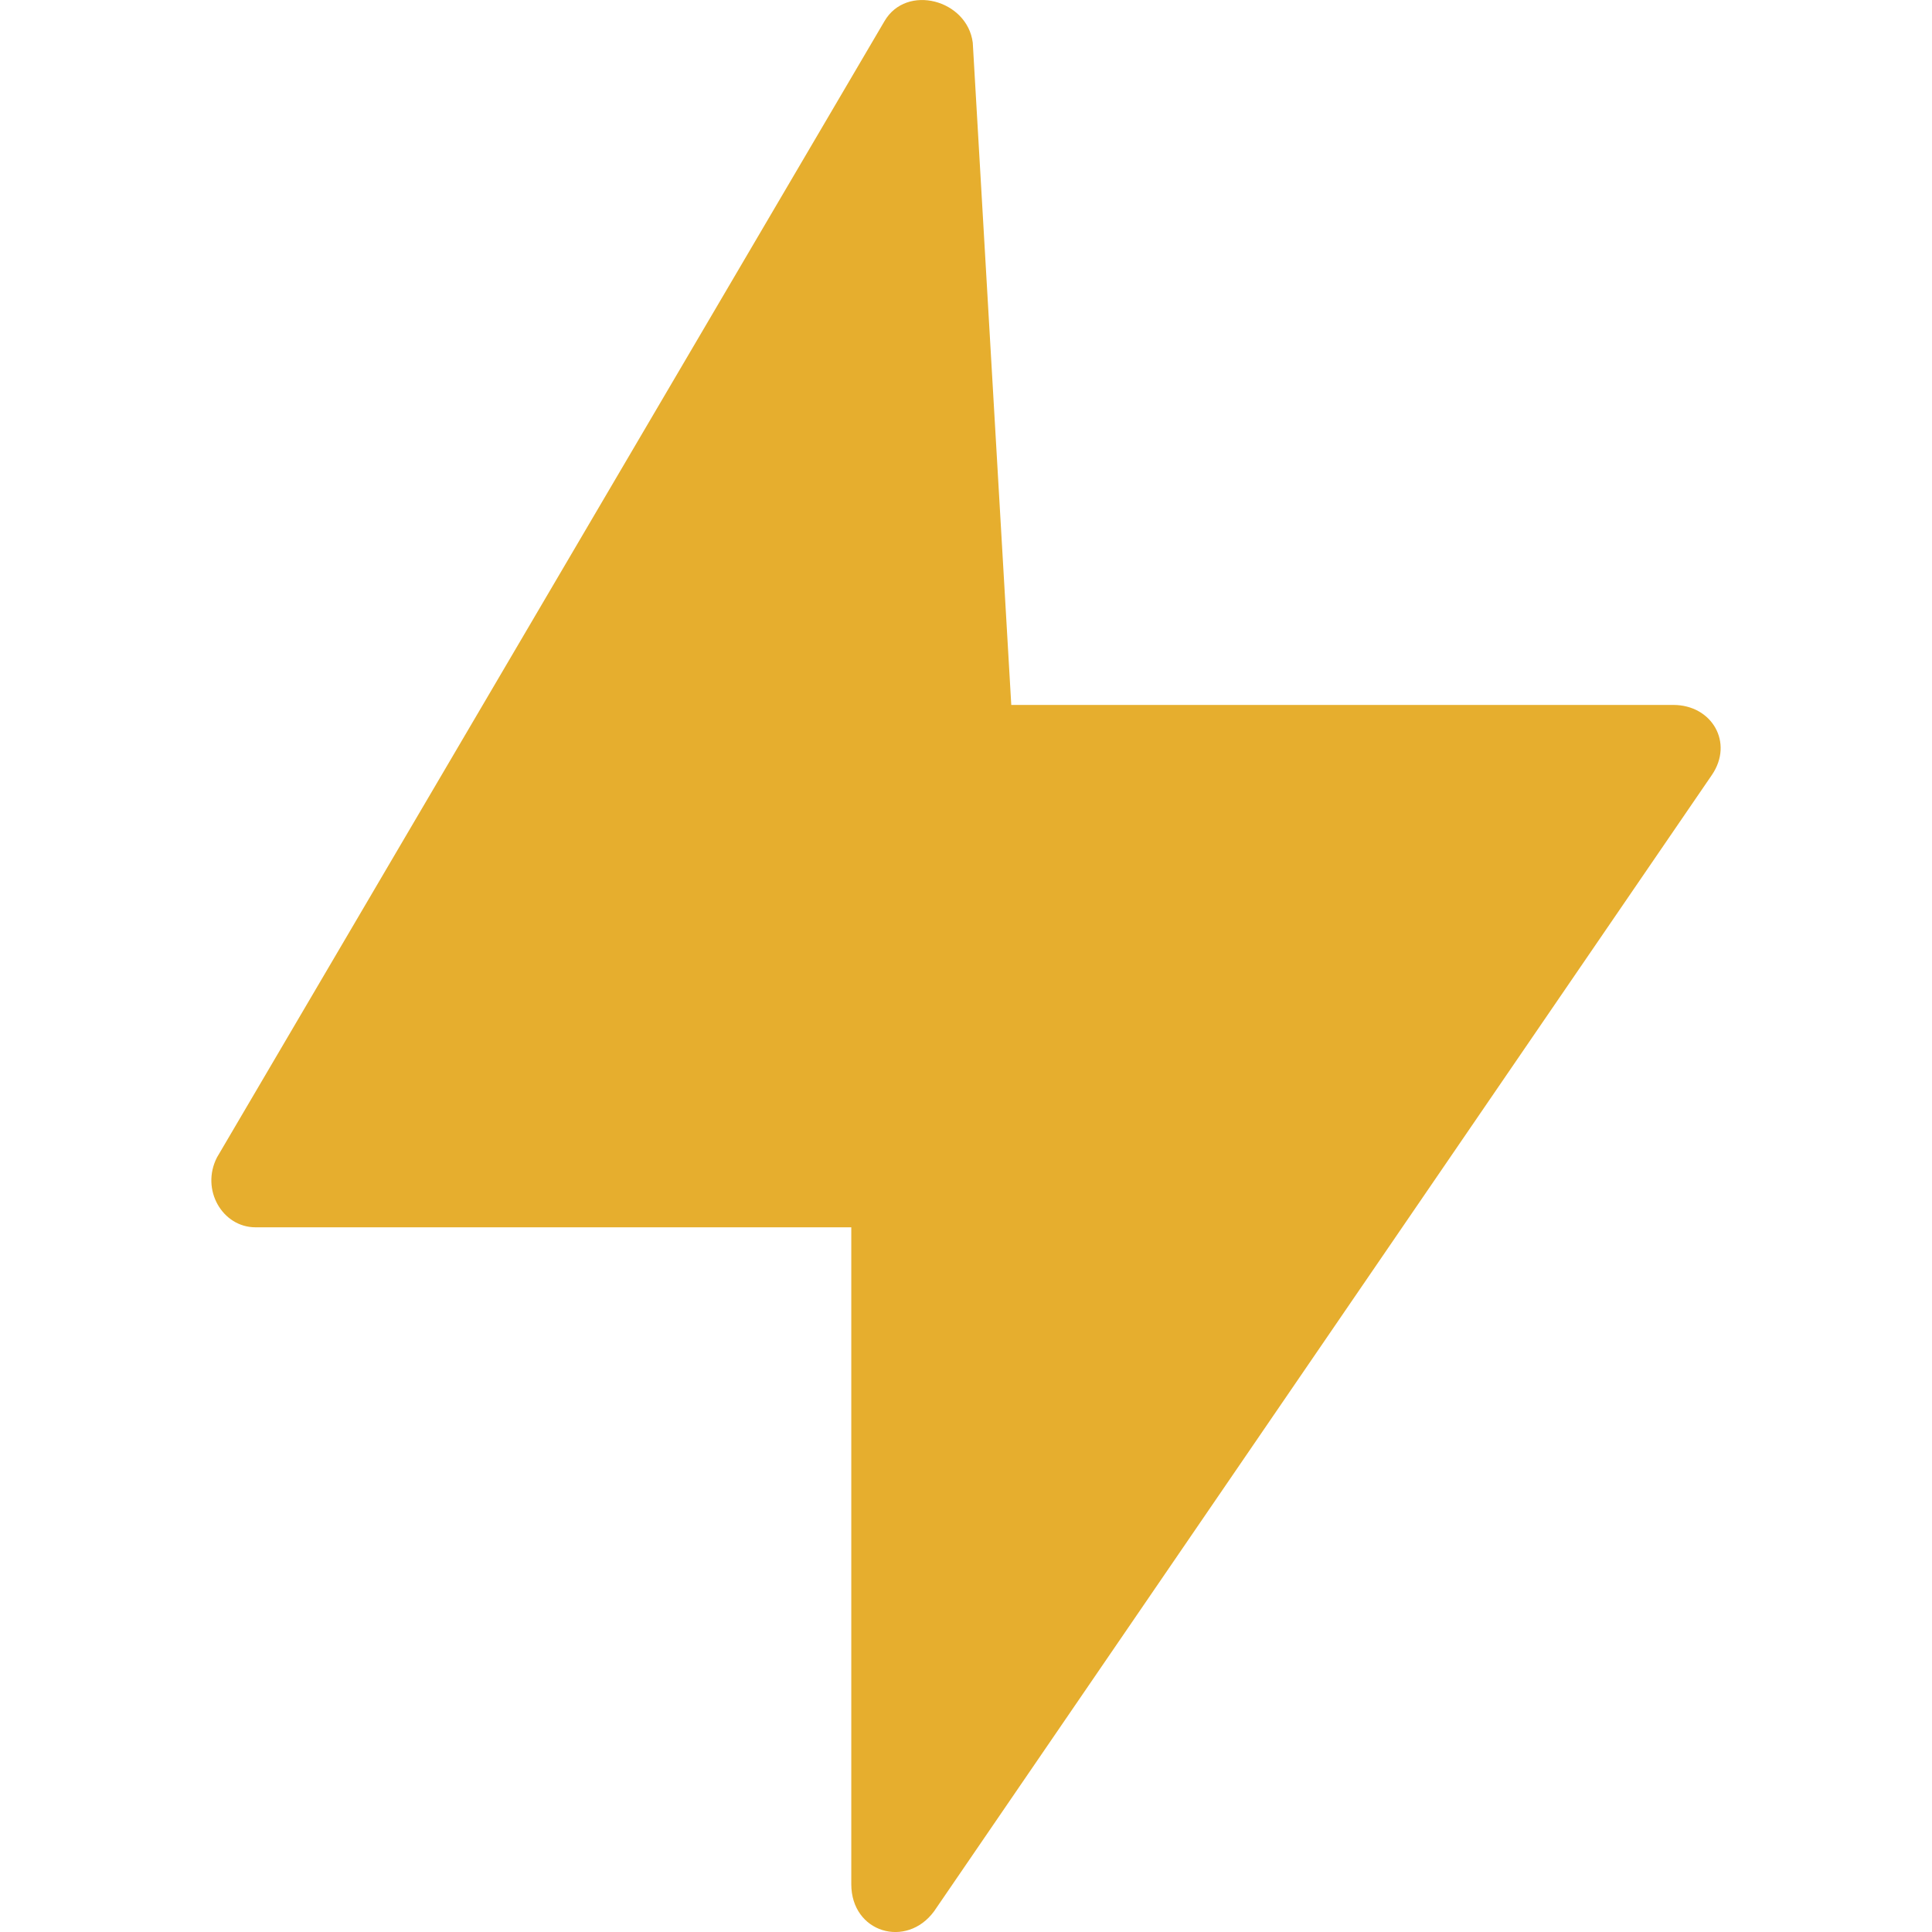 <svg xmlns="http://www.w3.org/2000/svg" width="16" height="16" viewBox="0 0 16 16"><path fill="#e6ae2e" d="M8.375 5.838H13.858C14.177 5.838 14.36 6.15 14.177 6.418L7.736 15.828C7.507 16.14 7.05 16.006 7.05 15.604V10.164H2.116C1.842 10.164 1.66 9.852 1.797 9.585L7.325 0.175C7.507 -0.137 8.01 -0.003 8.056 0.353L8.375 5.839L8.375 5.838Z"/></svg>